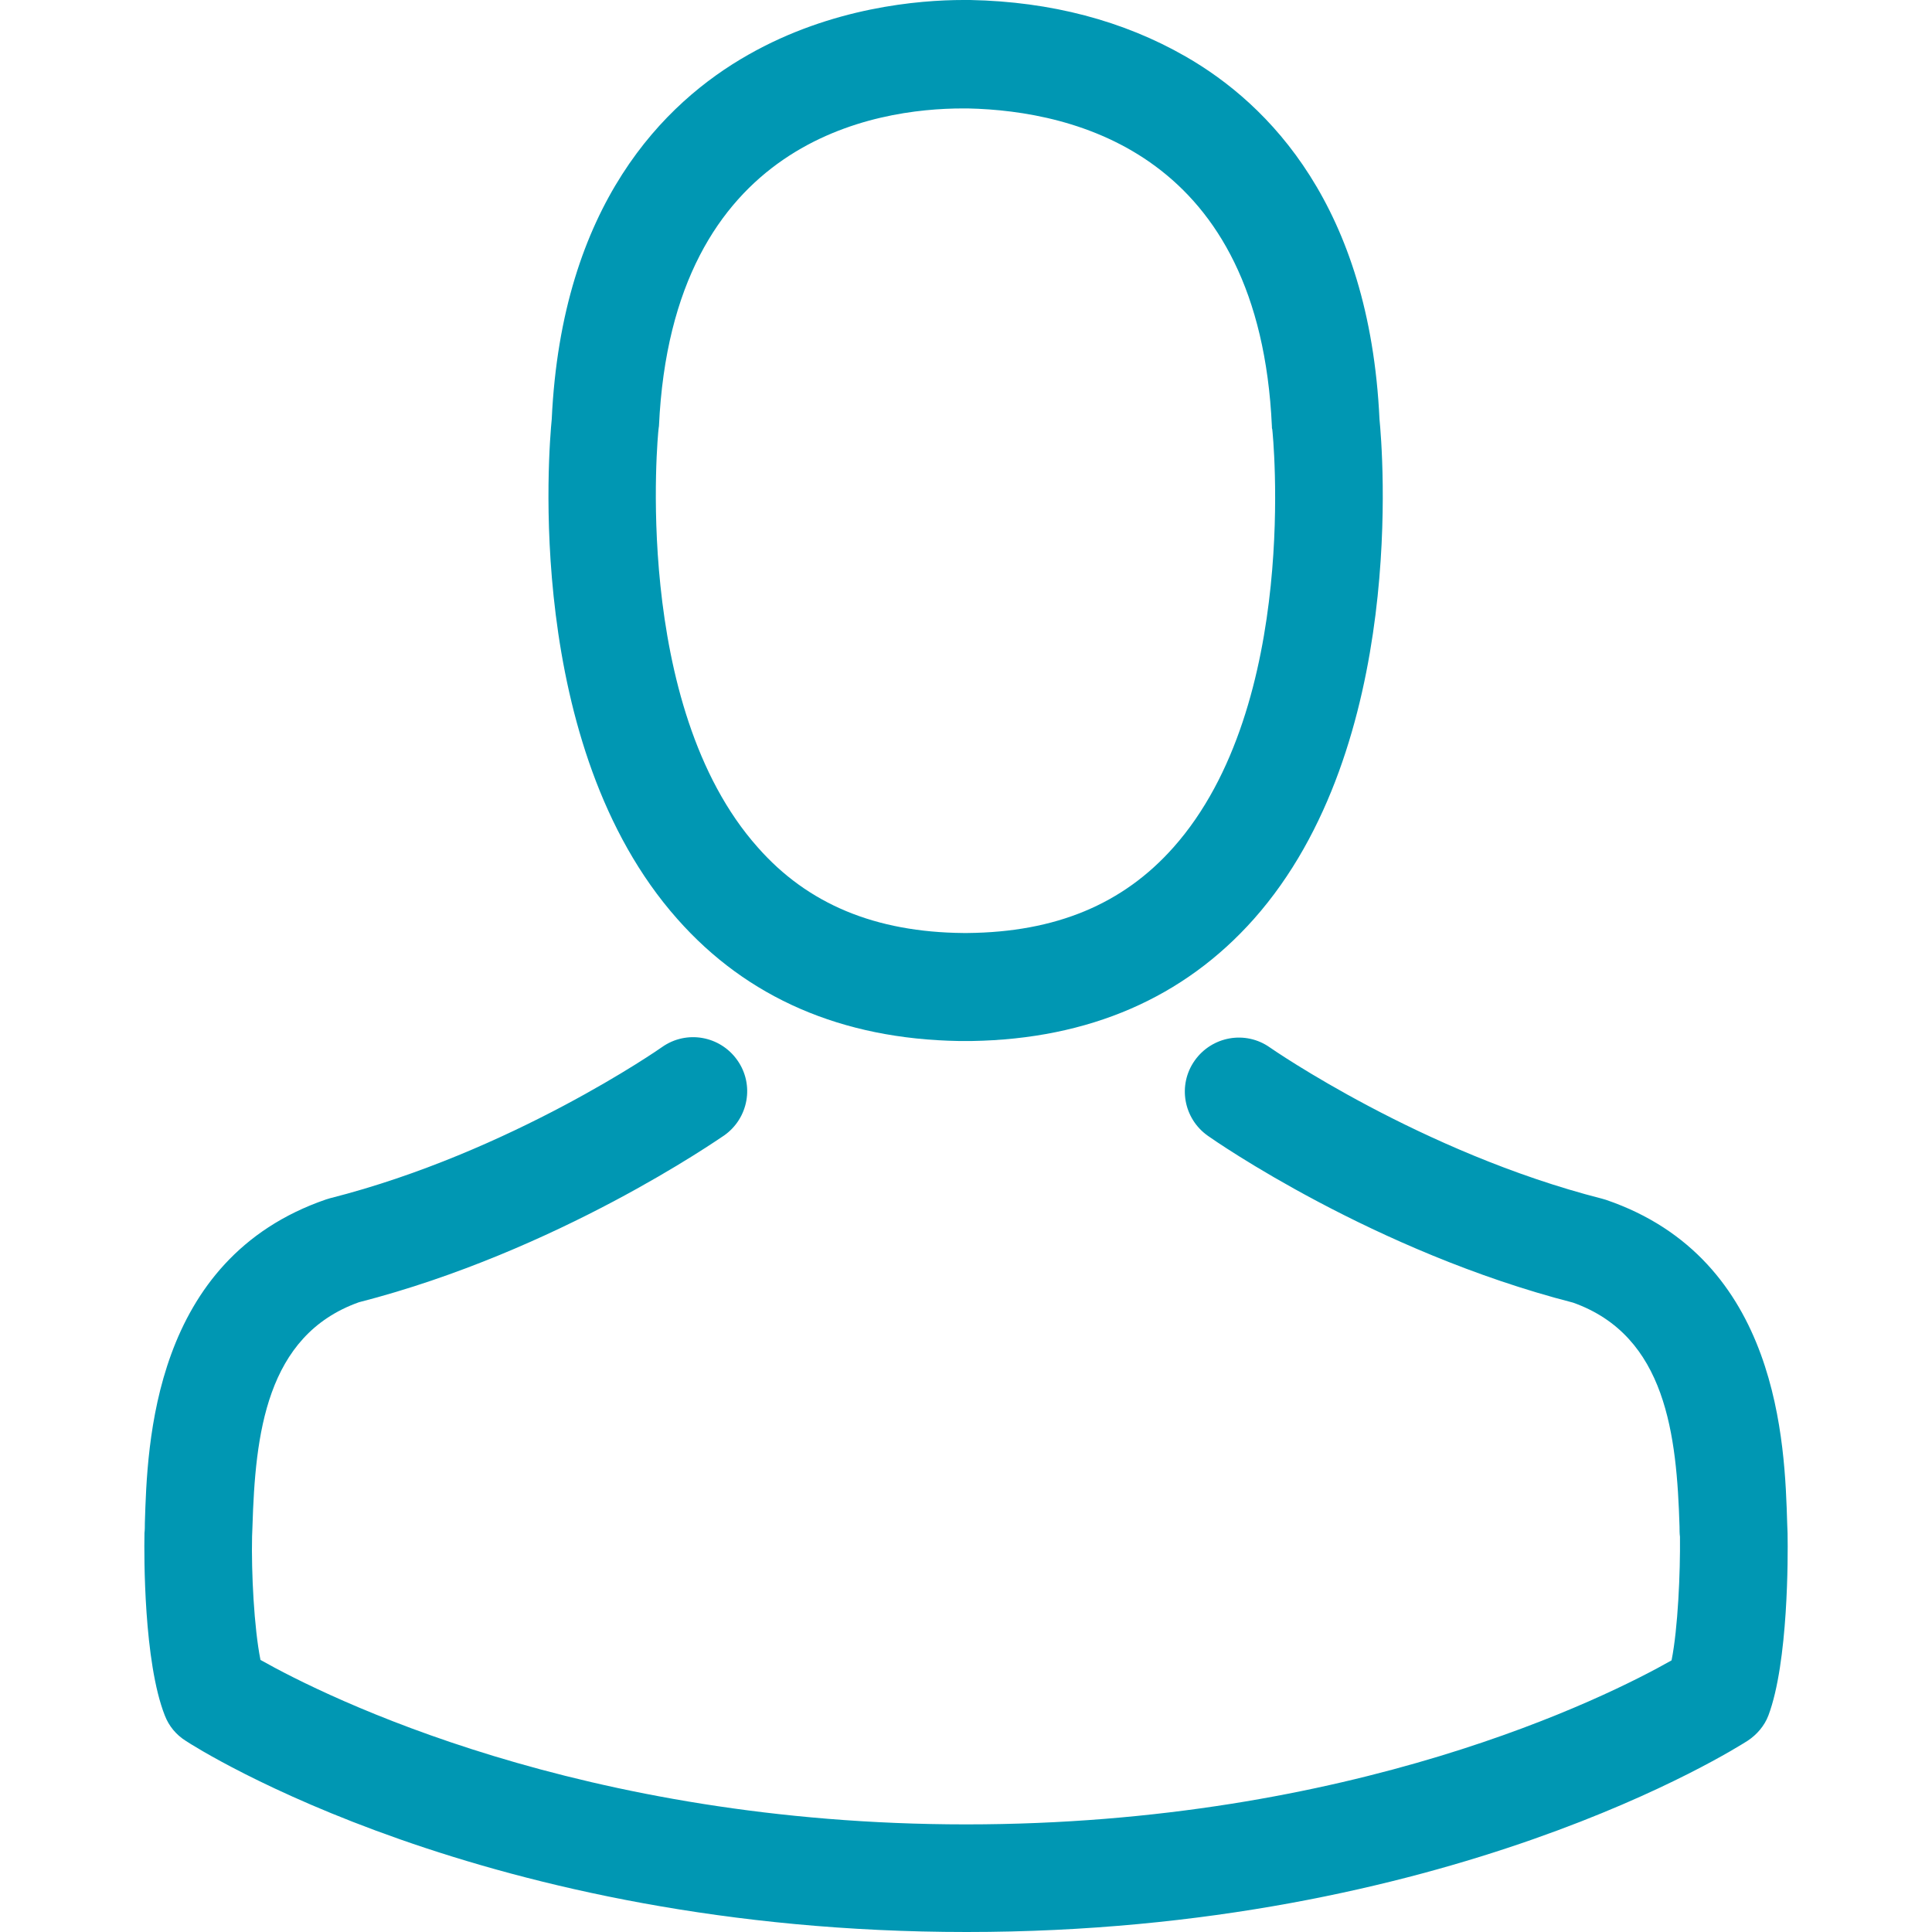 <svg width="40" height="40" viewBox="0 0 40 40" fill="none" xmlns="http://www.w3.org/2000/svg">
<path d="M19.855 21.553C19.897 21.553 19.938 21.553 19.988 21.553C20.004 21.553 20.021 21.553 20.037 21.553C20.062 21.553 20.095 21.553 20.12 21.553C22.547 21.512 24.51 20.659 25.96 19.027C29.149 15.432 28.619 9.269 28.561 8.681C28.354 4.266 26.266 2.154 24.544 1.168C23.26 0.431 21.76 0.033 20.087 0H20.029C20.021 0 20.004 0 19.996 0H19.946C19.027 0 17.221 0.149 15.49 1.135C13.75 2.121 11.63 4.233 11.423 8.681C11.365 9.269 10.835 15.432 14.024 19.027C15.465 20.659 17.428 21.512 19.855 21.553ZM13.634 8.888C13.634 8.863 13.643 8.838 13.643 8.822C13.916 2.883 18.132 2.245 19.938 2.245H19.971C19.988 2.245 20.012 2.245 20.037 2.245C22.274 2.294 26.076 3.206 26.333 8.822C26.333 8.847 26.333 8.871 26.341 8.888C26.349 8.946 26.929 14.579 24.295 17.544C23.251 18.72 21.86 19.3 20.029 19.317C20.012 19.317 20.004 19.317 19.988 19.317C19.971 19.317 19.963 19.317 19.946 19.317C18.124 19.3 16.724 18.72 15.689 17.544C13.063 14.595 13.626 8.938 13.634 8.888Z" fill="#0097B3"/>
<path d="M37.01 31.775C37.01 31.766 37.01 31.758 37.01 31.75C37.01 31.683 37.002 31.617 37.002 31.543C36.952 29.903 36.844 26.067 33.249 24.841C33.224 24.833 33.191 24.825 33.167 24.817C29.431 23.864 26.325 21.71 26.291 21.686C25.786 21.329 25.09 21.454 24.734 21.959C24.378 22.464 24.502 23.16 25.008 23.516C25.148 23.616 28.445 25.91 32.57 26.97C34.5 27.658 34.715 29.72 34.773 31.609C34.773 31.683 34.773 31.75 34.782 31.816C34.79 32.562 34.74 33.713 34.608 34.376C33.266 35.138 28.006 37.772 20.004 37.772C12.036 37.772 6.743 35.129 5.393 34.367C5.26 33.705 5.202 32.553 5.219 31.808C5.219 31.741 5.227 31.675 5.227 31.601C5.285 29.712 5.5 27.65 7.43 26.962C11.556 25.902 14.852 23.599 14.993 23.508C15.498 23.152 15.623 22.456 15.266 21.951C14.91 21.445 14.214 21.321 13.709 21.677C13.676 21.702 10.586 23.856 6.834 24.808C6.801 24.817 6.776 24.825 6.751 24.833C3.156 26.067 3.049 29.903 2.999 31.534C2.999 31.609 2.999 31.675 2.991 31.741C2.991 31.75 2.991 31.758 2.991 31.766C2.982 32.197 2.974 34.409 3.413 35.519C3.496 35.734 3.645 35.916 3.844 36.041C4.092 36.206 10.048 40 20.013 40C29.977 40 35.933 36.198 36.182 36.041C36.372 35.916 36.53 35.734 36.612 35.519C37.027 34.417 37.018 32.205 37.01 31.775Z" fill="#0097B3"/>
</svg>
